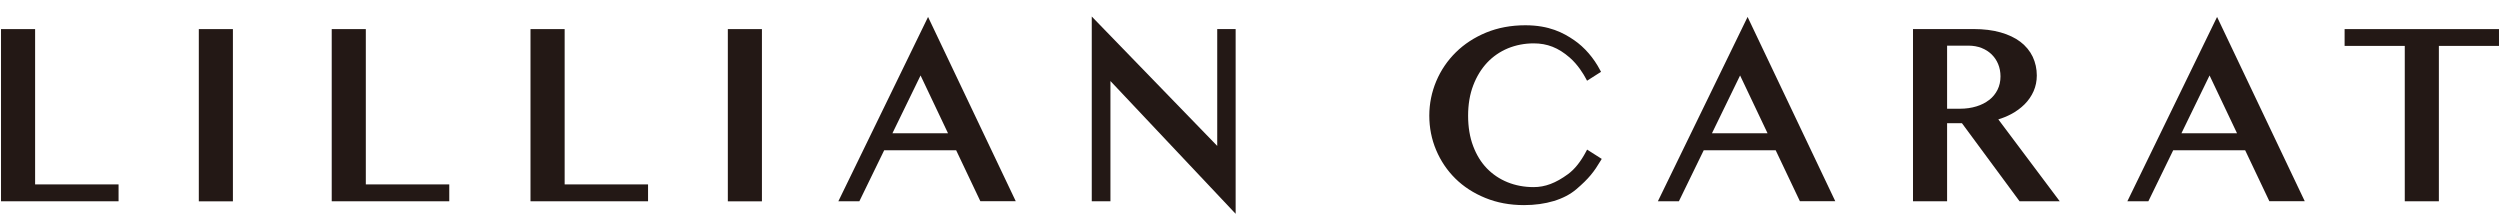 <svg width="227" height="20" viewBox="0 0 227 20" fill="none" xmlns="http://www.w3.org/2000/svg">
<path d="M3.188 2.642H0.092V18.276H10.765V16.744H3.188V2.642Z" fill="#231815"/>
<path d="M21.148 2.642H18.052V18.281H21.148V2.642Z" fill="#231815"/>
<path d="M33.216 2.642H30.12V18.276H40.794V16.744H33.216V2.642Z" fill="#231815"/>
<path d="M51.27 2.642H48.169V18.276H58.843V16.744H51.27V2.642Z" fill="#231815"/>
<path d="M69.183 2.642H66.087V18.281H69.183V2.642Z" fill="#231815"/>
<path d="M76.122 18.276H78.029L80.284 13.644H86.819L88.97 18.173L89.017 18.271H92.231L84.268 1.538L76.122 18.276ZM81.031 12.103L83.587 6.851L86.081 12.103H81.031Z" fill="#231815"/>
<path d="M110.524 13.249L99.132 1.5V18.276H100.828V7.358L112.196 19.413V2.637H110.524V13.249Z" fill="#231815"/>
<path d="M182.598 10.37C183.077 10.116 183.491 9.811 183.834 9.468C184.181 9.12 184.459 8.716 184.651 8.279C184.844 7.838 184.942 7.358 184.942 6.856C184.942 6.25 184.816 5.677 184.571 5.155C184.322 4.634 183.946 4.178 183.458 3.802C182.974 3.436 182.368 3.144 181.654 2.942C180.949 2.74 180.118 2.637 179.188 2.637H173.7V18.276H176.796V11.187H178.145L183.378 18.276H187.024L181.447 10.839C181.856 10.717 182.241 10.558 182.598 10.37ZM180.62 9.068C180.296 9.327 179.906 9.524 179.46 9.66C179.004 9.801 178.502 9.872 177.966 9.872H176.796V4.145H178.741C179.169 4.145 179.568 4.216 179.925 4.356C180.277 4.493 180.583 4.69 180.836 4.934C181.085 5.179 181.287 5.47 181.428 5.808C181.569 6.146 181.645 6.527 181.645 6.936C181.645 7.382 181.555 7.791 181.377 8.148C181.198 8.509 180.945 8.819 180.625 9.073L180.62 9.068Z" fill="#231815"/>
<path d="M212.89 2.642V4.168H218.353V18.276H221.449V4.168H226.908V2.642H212.89Z" fill="#231815"/>
<path d="M150.535 18.276H152.443L154.698 13.644H161.232L163.384 18.173L163.431 18.271H166.644L158.681 1.538L150.535 18.276ZM155.445 12.103L158 6.851L160.495 12.103H155.445Z" fill="#231815"/>
<path d="M193.164 18.276H195.071L197.326 13.644H203.861L206.012 18.173L206.059 18.271H209.272L201.31 1.538L193.164 18.276ZM198.073 12.103L200.628 6.851L203.123 12.103H198.073Z" fill="#231815"/>
<path d="M144.015 13.761C143.526 14.687 142.972 15.377 142.371 15.814C141.257 16.627 140.299 16.989 139.251 16.989C138.401 16.989 137.602 16.838 136.884 16.547C136.165 16.256 135.531 15.828 135.004 15.284C134.478 14.739 134.06 14.057 133.76 13.259C133.459 12.46 133.304 11.535 133.304 10.511C133.304 9.486 133.459 8.561 133.769 7.753C134.074 6.95 134.502 6.254 135.033 5.686C135.564 5.122 136.198 4.69 136.916 4.389C137.64 4.093 138.429 3.938 139.261 3.938C140.492 3.938 141.497 4.333 142.521 5.221C143.273 5.874 143.78 6.719 144.015 7.161L144.104 7.33L145.373 6.522L145.297 6.381C144.715 5.263 143.874 4.291 142.925 3.642C141.953 2.975 140.665 2.294 138.5 2.294C137.203 2.294 136.005 2.519 134.943 2.956C133.877 3.398 132.952 3.999 132.195 4.746C131.434 5.493 130.833 6.376 130.415 7.363C129.997 8.354 129.78 9.411 129.78 10.501C129.78 11.591 129.987 12.648 130.401 13.625C130.814 14.607 131.401 15.476 132.148 16.214C132.895 16.951 133.811 17.543 134.864 17.971C135.916 18.403 137.095 18.624 138.378 18.624C140.351 18.624 142.042 18.112 143.132 17.181C144.278 16.204 144.743 15.589 145.349 14.574L145.438 14.428L144.109 13.583L144.02 13.752L144.015 13.761Z" fill="#231815"/>
</svg>
